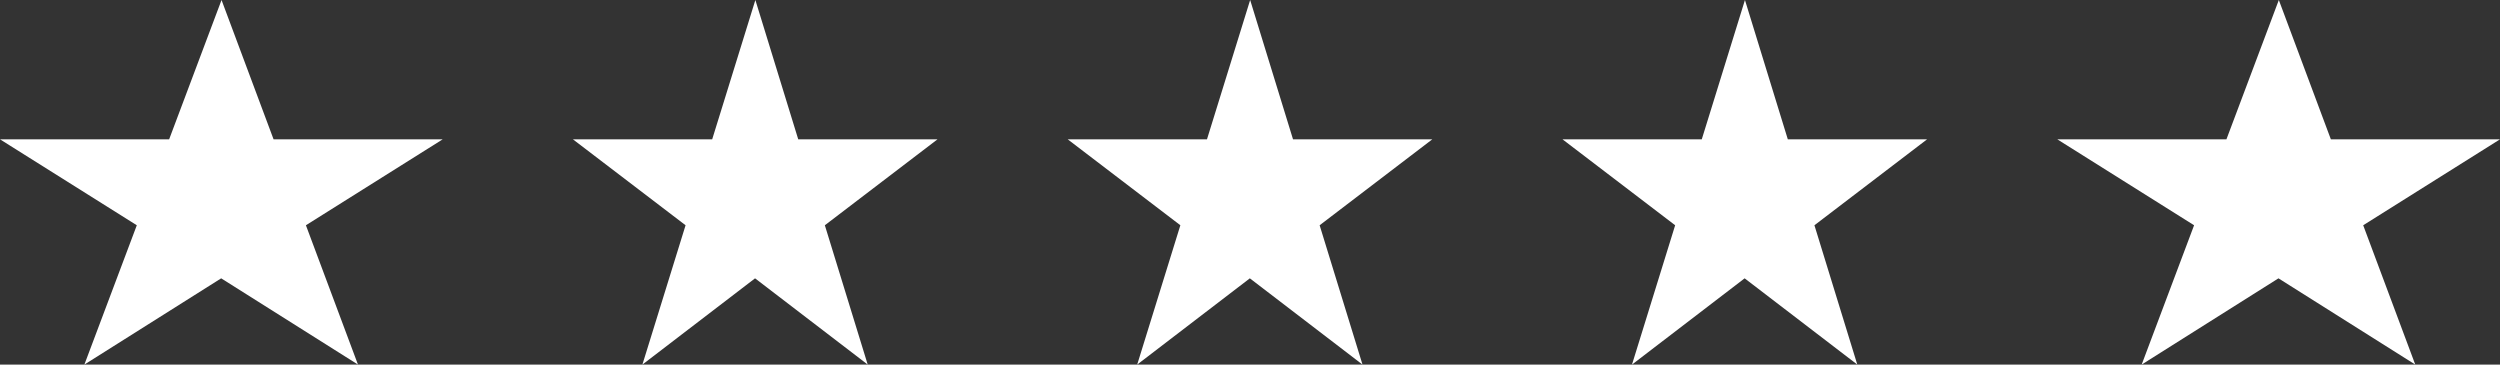 <svg xmlns="http://www.w3.org/2000/svg" width="96" height="14" viewBox="0 0 96 14" fill="none"><rect x="0" y="0" width="96" height="14" fill="#333333" stroke="none"/><path d="M96 5.35H89.505L87.507 0L85.495 5.35H79L84.253 8.65L82.24 14L87.493 10.688L92.746 14L90.747 8.65L96 5.35Z" fill="white"></path><path d="M74 5.35H68.652L67.006 0L65.348 5.35H60L64.326 8.65L62.668 14L66.994 10.688L71.32 14L69.674 8.65L74 5.35Z" fill="white"></path><path d="M55 5.35H49.652L48.006 0L46.348 5.35H41L45.326 8.65L43.668 14L47.994 10.688L52.32 14L50.674 8.65L55 5.35Z" fill="white"></path><path d="M36 5.35H30.652L29.006 0L27.348 5.35H22L26.326 8.65L24.668 14L28.994 10.688L33.32 14L31.674 8.65L36 5.35Z" fill="white"></path><path d="M17 5.35H10.505L8.507 0L6.495 5.35H0L5.253 8.65L3.24 14L8.493 10.688L13.746 14L11.747 8.65L17 5.35Z" fill="white"></path></svg>